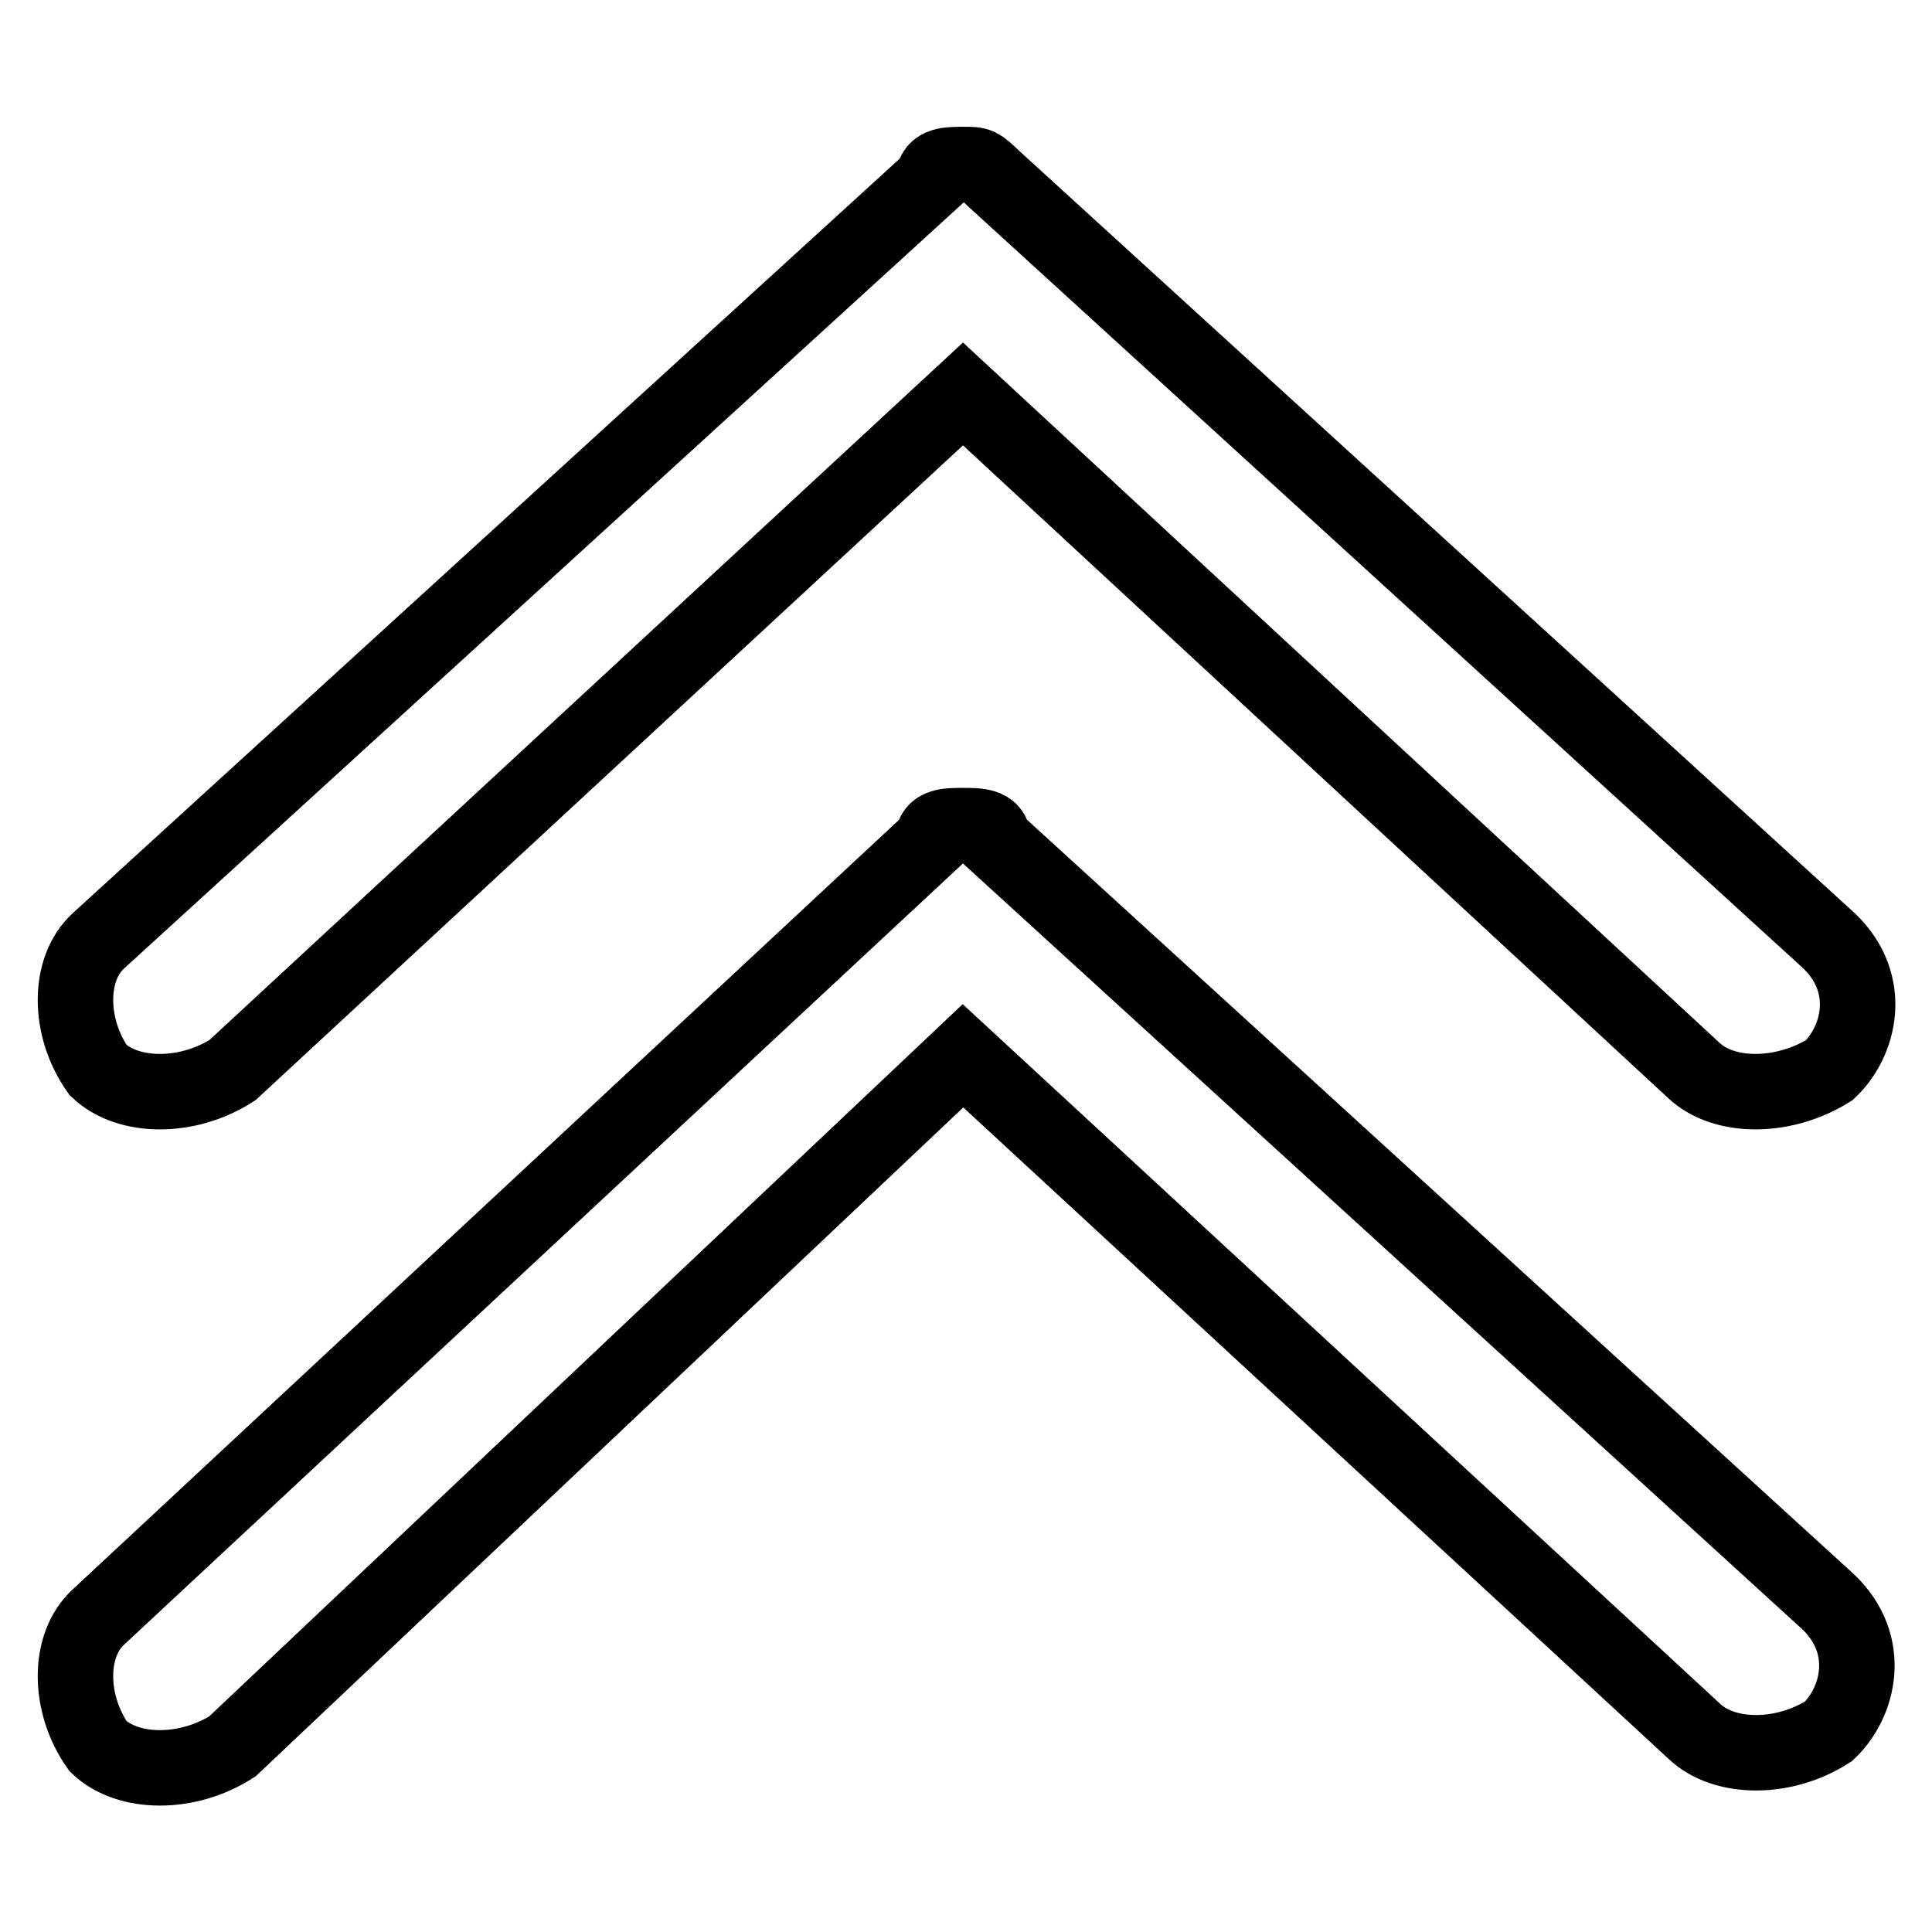 <?xml version="1.0" encoding="utf-8"?>
<!-- Svg Vector Icons : http://www.onlinewebfonts.com/icon -->
<!DOCTYPE svg PUBLIC "-//W3C//DTD SVG 1.1//EN" "http://www.w3.org/Graphics/SVG/1.1/DTD/svg11.dtd">
<svg version="1.1" xmlns="http://www.w3.org/2000/svg" xmlns:xlink="http://www.w3.org/1999/xlink" x="0px" y="0px" viewBox="0 0 256 256" enable-background="new 0 0 256 256" xml:space="preserve">
<g> <path stroke-width="10" fill-opacity="0" stroke="#000000"  d="M224.4,141.8l-96.8-89.6l-96.8,89.6c-5.9,3.8-13.8,3.8-17.8,0c-4-5.7-4-13.4,0-17.1l110.7-101 c0-1.9,2-1.9,4-1.9s2,0,4,1.9l110.7,101c5.9,5.7,4,13.3,0,17.1C236.3,145.6,228.4,145.6,224.4,141.8L224.4,141.8z M123.6,111.3 c0-1.9,2-1.9,4-1.9s4,0,4,1.9l110.7,101c5.9,5.7,4,13.3,0,17.1c-5.9,3.8-13.8,3.8-17.8,0l-96.9-89.5l-96.8,91.5 c-5.9,3.8-13.8,3.8-17.8,0c-4-5.7-4-13.4,0-17.1L123.6,111.3z"/></g>
</svg>